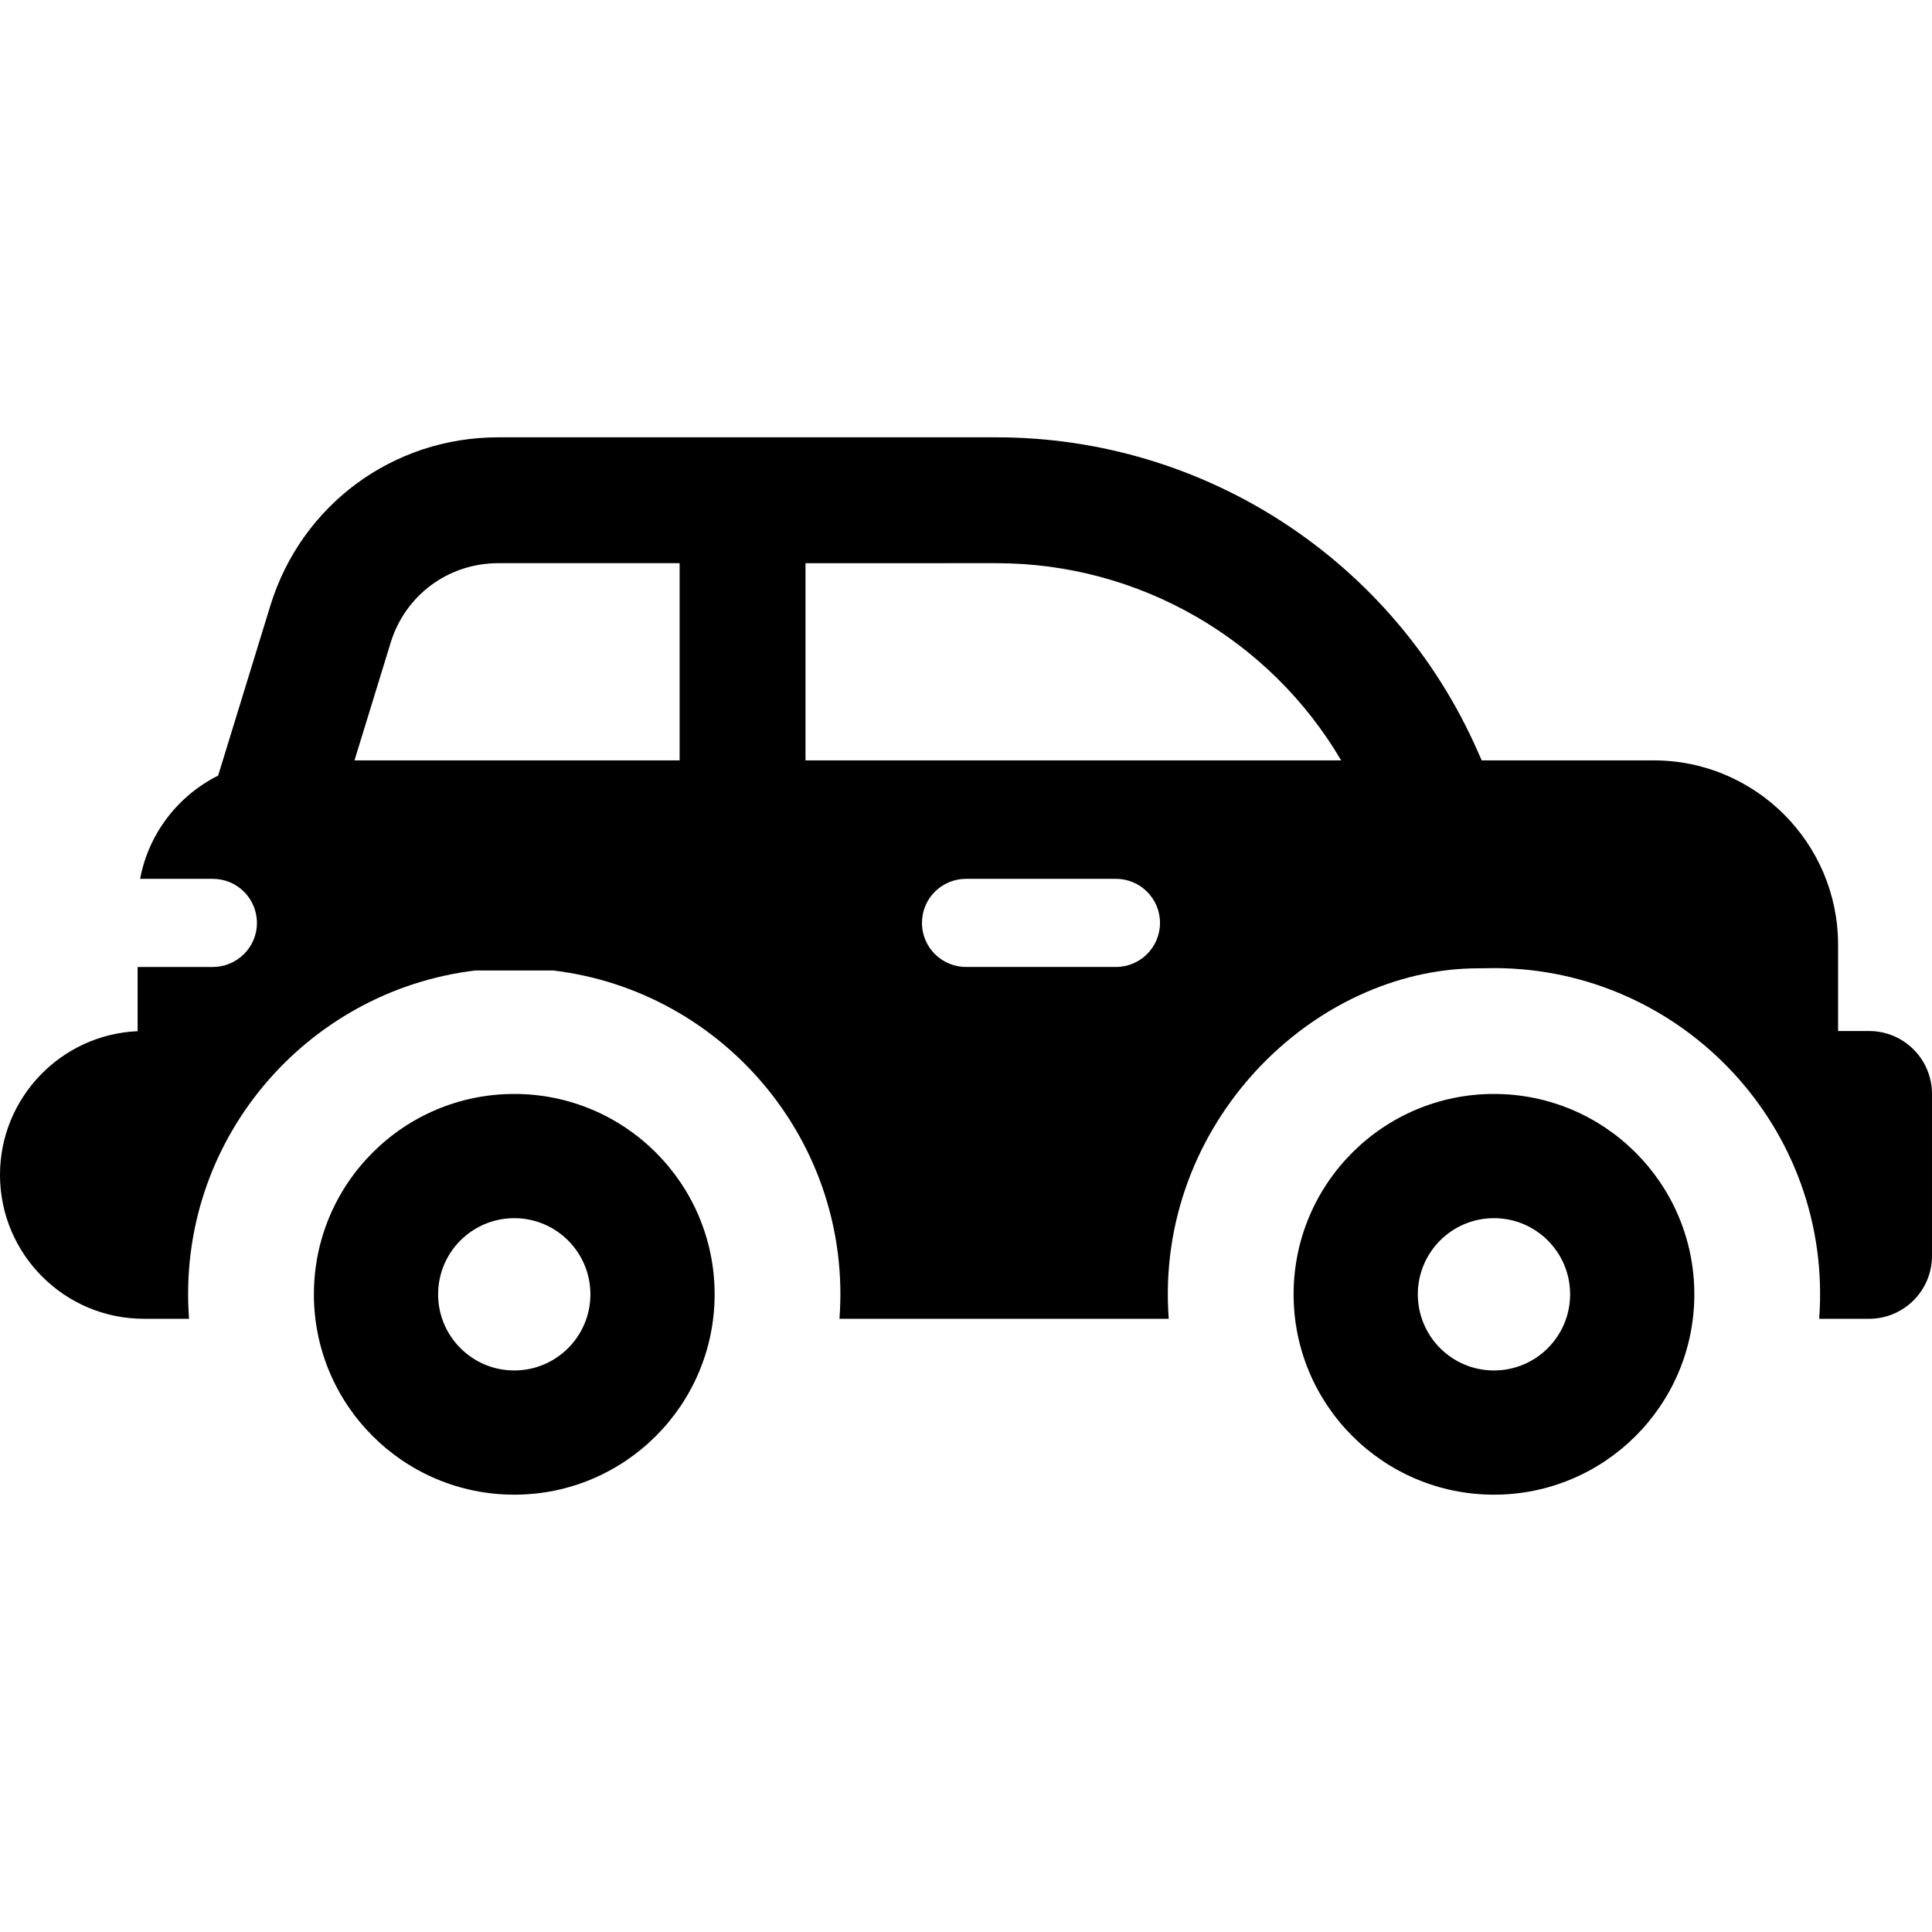 <?xml version="1.0" encoding="iso-8859-1"?>
<!-- Uploaded to: SVG Repo, www.svgrepo.com, Generator: SVG Repo Mixer Tools -->
<svg fill="#000000" height="800px" width="800px" version="1.1" id="Layer_1" xmlns="http://www.w3.org/2000/svg" xmlns:xlink="http://www.w3.org/1999/xlink" 
	 viewBox="0 0 511.998 511.998" xml:space="preserve">
<g>
	<g>
		<path d="M495.322,273.23h-8.214v-22.881c0-26.929-21.908-48.838-48.838-48.838h-45.609l-1.096-2.487
			c-22.25-50.499-72.284-83.129-127.466-83.129H132.02c-27.912,0-52.173,17.927-60.373,44.607l-13.841,45.043
			c-10.609,5.298-18.436,15.354-20.674,27.358c6.888,0,12.436,0,19.282,0c6.448,0,11.675,5.227,11.675,11.675
			c0,6.56-5.367,11.675-11.675,11.675H36.472v17.019C16.213,274.145,0,290.892,0,311.361c0,21.027,17.106,38.133,38.132,38.133
			h11.966c-3.515-47.129,31.049-86.927,75.828-92.301h20.714c45.217,5.426,79.307,45.674,75.828,92.301h87.259
			c-3.845-51.52,38.249-92.88,82.06-92.88c1.554,0,4.367-0.057,4.367-0.057c49.665,0.138,89.71,42.424,85.944,92.937h13.22
			c9.211,0,16.678-7.467,16.678-16.678v-42.908C512,280.696,504.534,273.23,495.322,273.23z M180.106,201.51H93.943l9.59-31.21
			c3.868-12.59,15.317-21.05,28.488-21.05h48.085V201.51z M295.736,256.251H256c-6.448,0-11.675-5.227-11.675-11.675
			c0-6.448,5.227-11.675,11.675-11.675h39.736c6.448,0,11.675,5.227,11.675,11.675C307.411,251.024,302.184,256.251,295.736,256.251
			z M213.462,201.511v-52.26H264.1c37.825,0,72.461,20.164,91.321,52.26H213.462z"/>
	</g>
</g>
<g>
	<g>
		<path d="M136.284,289.906c-29.326,0-53.098,23.773-53.098,53.098c0,29.326,23.773,53.098,53.098,53.098
			c29.326,0,53.098-23.773,53.098-53.098C189.382,313.679,165.61,289.906,136.284,289.906z M136.284,363.184
			c-11.144,0-20.179-9.034-20.179-20.178s9.034-20.179,20.179-20.179c11.144,0,20.178,9.034,20.178,20.179
			C156.463,354.149,147.428,363.184,136.284,363.184z"/>
	</g>
</g>
<g>
	<g>
		<path d="M395.915,289.906c-29.326,0-53.098,23.773-53.098,53.098c0,29.326,23.773,53.098,53.098,53.098
			s53.098-23.773,53.098-53.098C449.014,313.679,425.241,289.906,395.915,289.906z M395.915,363.184
			c-11.144,0-20.178-9.034-20.178-20.178s9.034-20.179,20.178-20.179s20.179,9.034,20.179,20.179
			C416.095,354.149,407.06,363.184,395.915,363.184z"/>
	</g>
</g>
</svg>